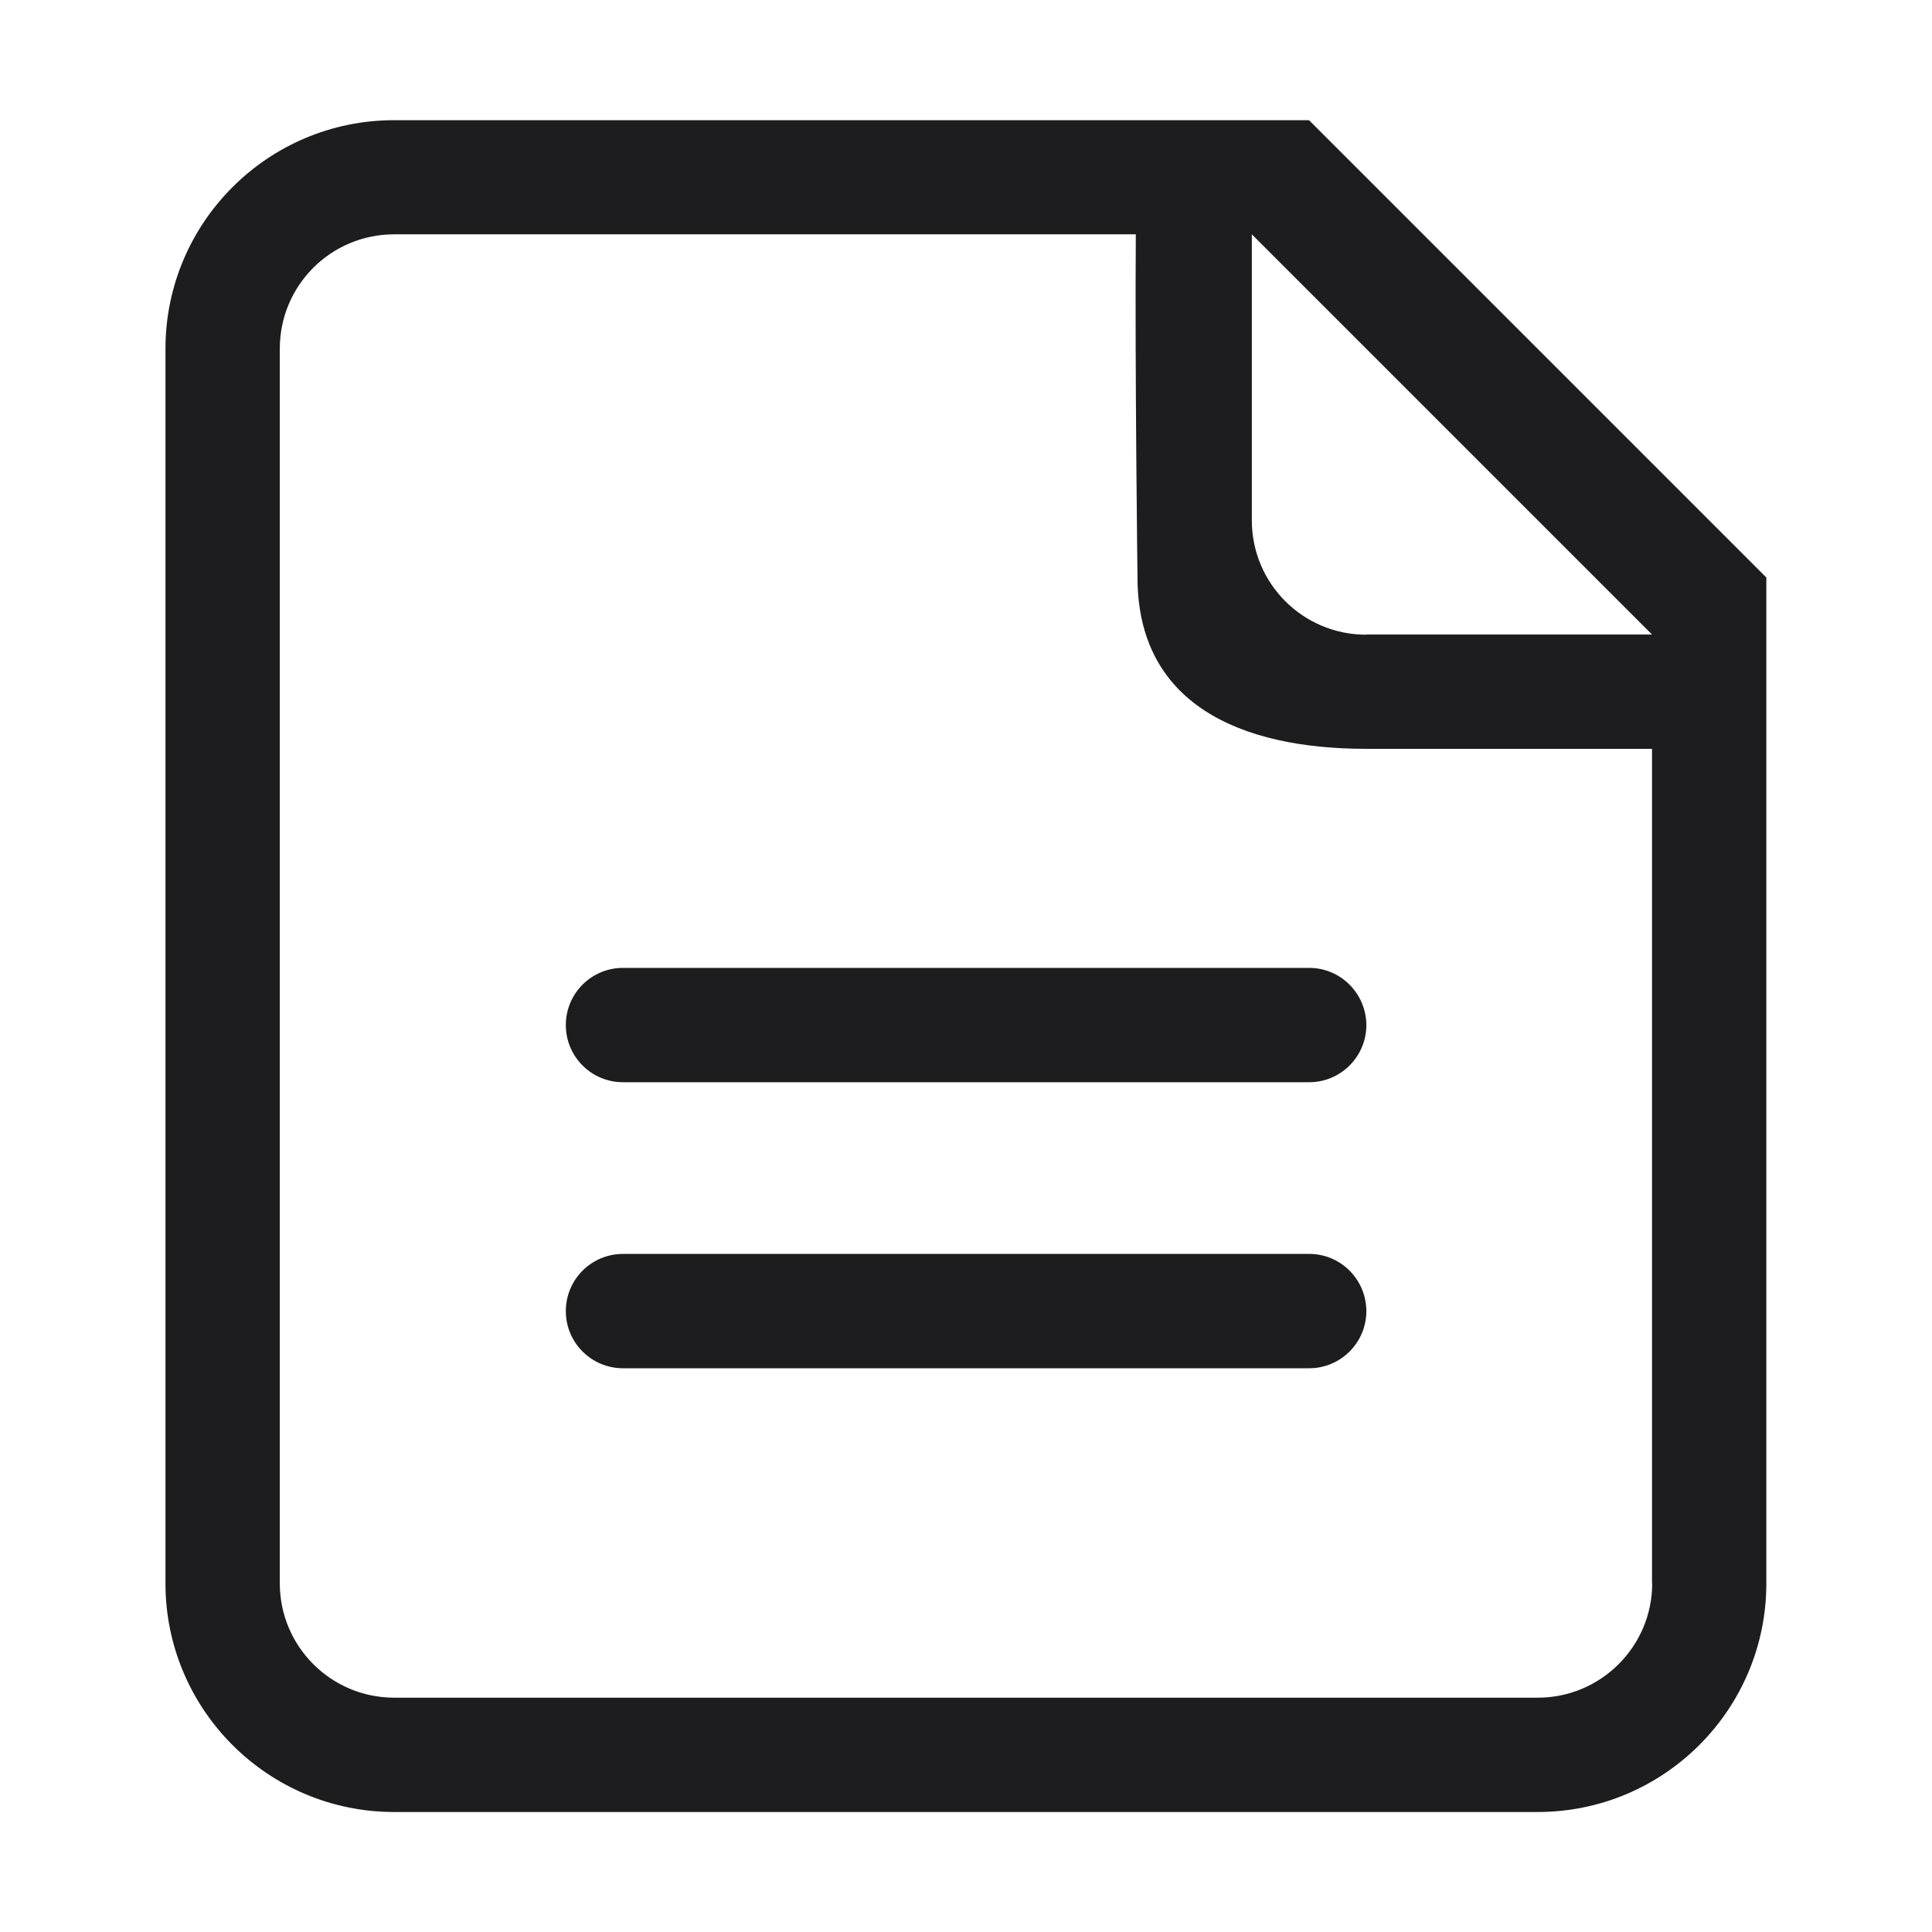 <svg height="200" width="200" xmlns:xlink="http://www.w3.org/1999/xlink" xmlns="http://www.w3.org/2000/svg" version="1.1" viewBox="0 0 1024 1024" class="icon"><path fill="#1d1d1f" d="M693.8 63.7H208.9C142 63.7 87.7 118 87.7 184.9v654.3c0 66.9 54.3 121.2 121.2 121.2H815c66.9 0 121.2-54.3 121.2-121.2V306.1L693.8 63.7z m181.9 775.5c0 33.4-27.2 60.6-60.6 60.6H208.9c-33.5 0-60.6-27.2-60.6-60.6V184.8c0-33.5 27.1-60.6 60.6-60.6H602c-0.5 72.6 0.9 181.8 0.9 181.8 0 67 54.3 90.9 121.2 90.9h151.5v442.3zM724.1 336.4c-33.5 0-60.6-27.1-60.6-60.6V124.2l212.1 212.1H724.1z m0 0"></path><path fill="#1d1d1f" d="M693.9 513H330.2c-16.7 0-30.3 13.5-30.3 30.3s13.6 30.3 30.3 30.3h363.7c16.7 0 30.3-13.6 30.3-30.3-0.1-16.7-13.6-30.3-30.3-30.3z m0 0M693.9 664.6H330.2c-16.7 0-30.3 13.5-30.3 30.3s13.6 30.3 30.3 30.3h363.7c16.7 0 30.3-13.6 30.3-30.3-0.1-16.8-13.6-30.3-30.3-30.3z m0 0"></path></svg>